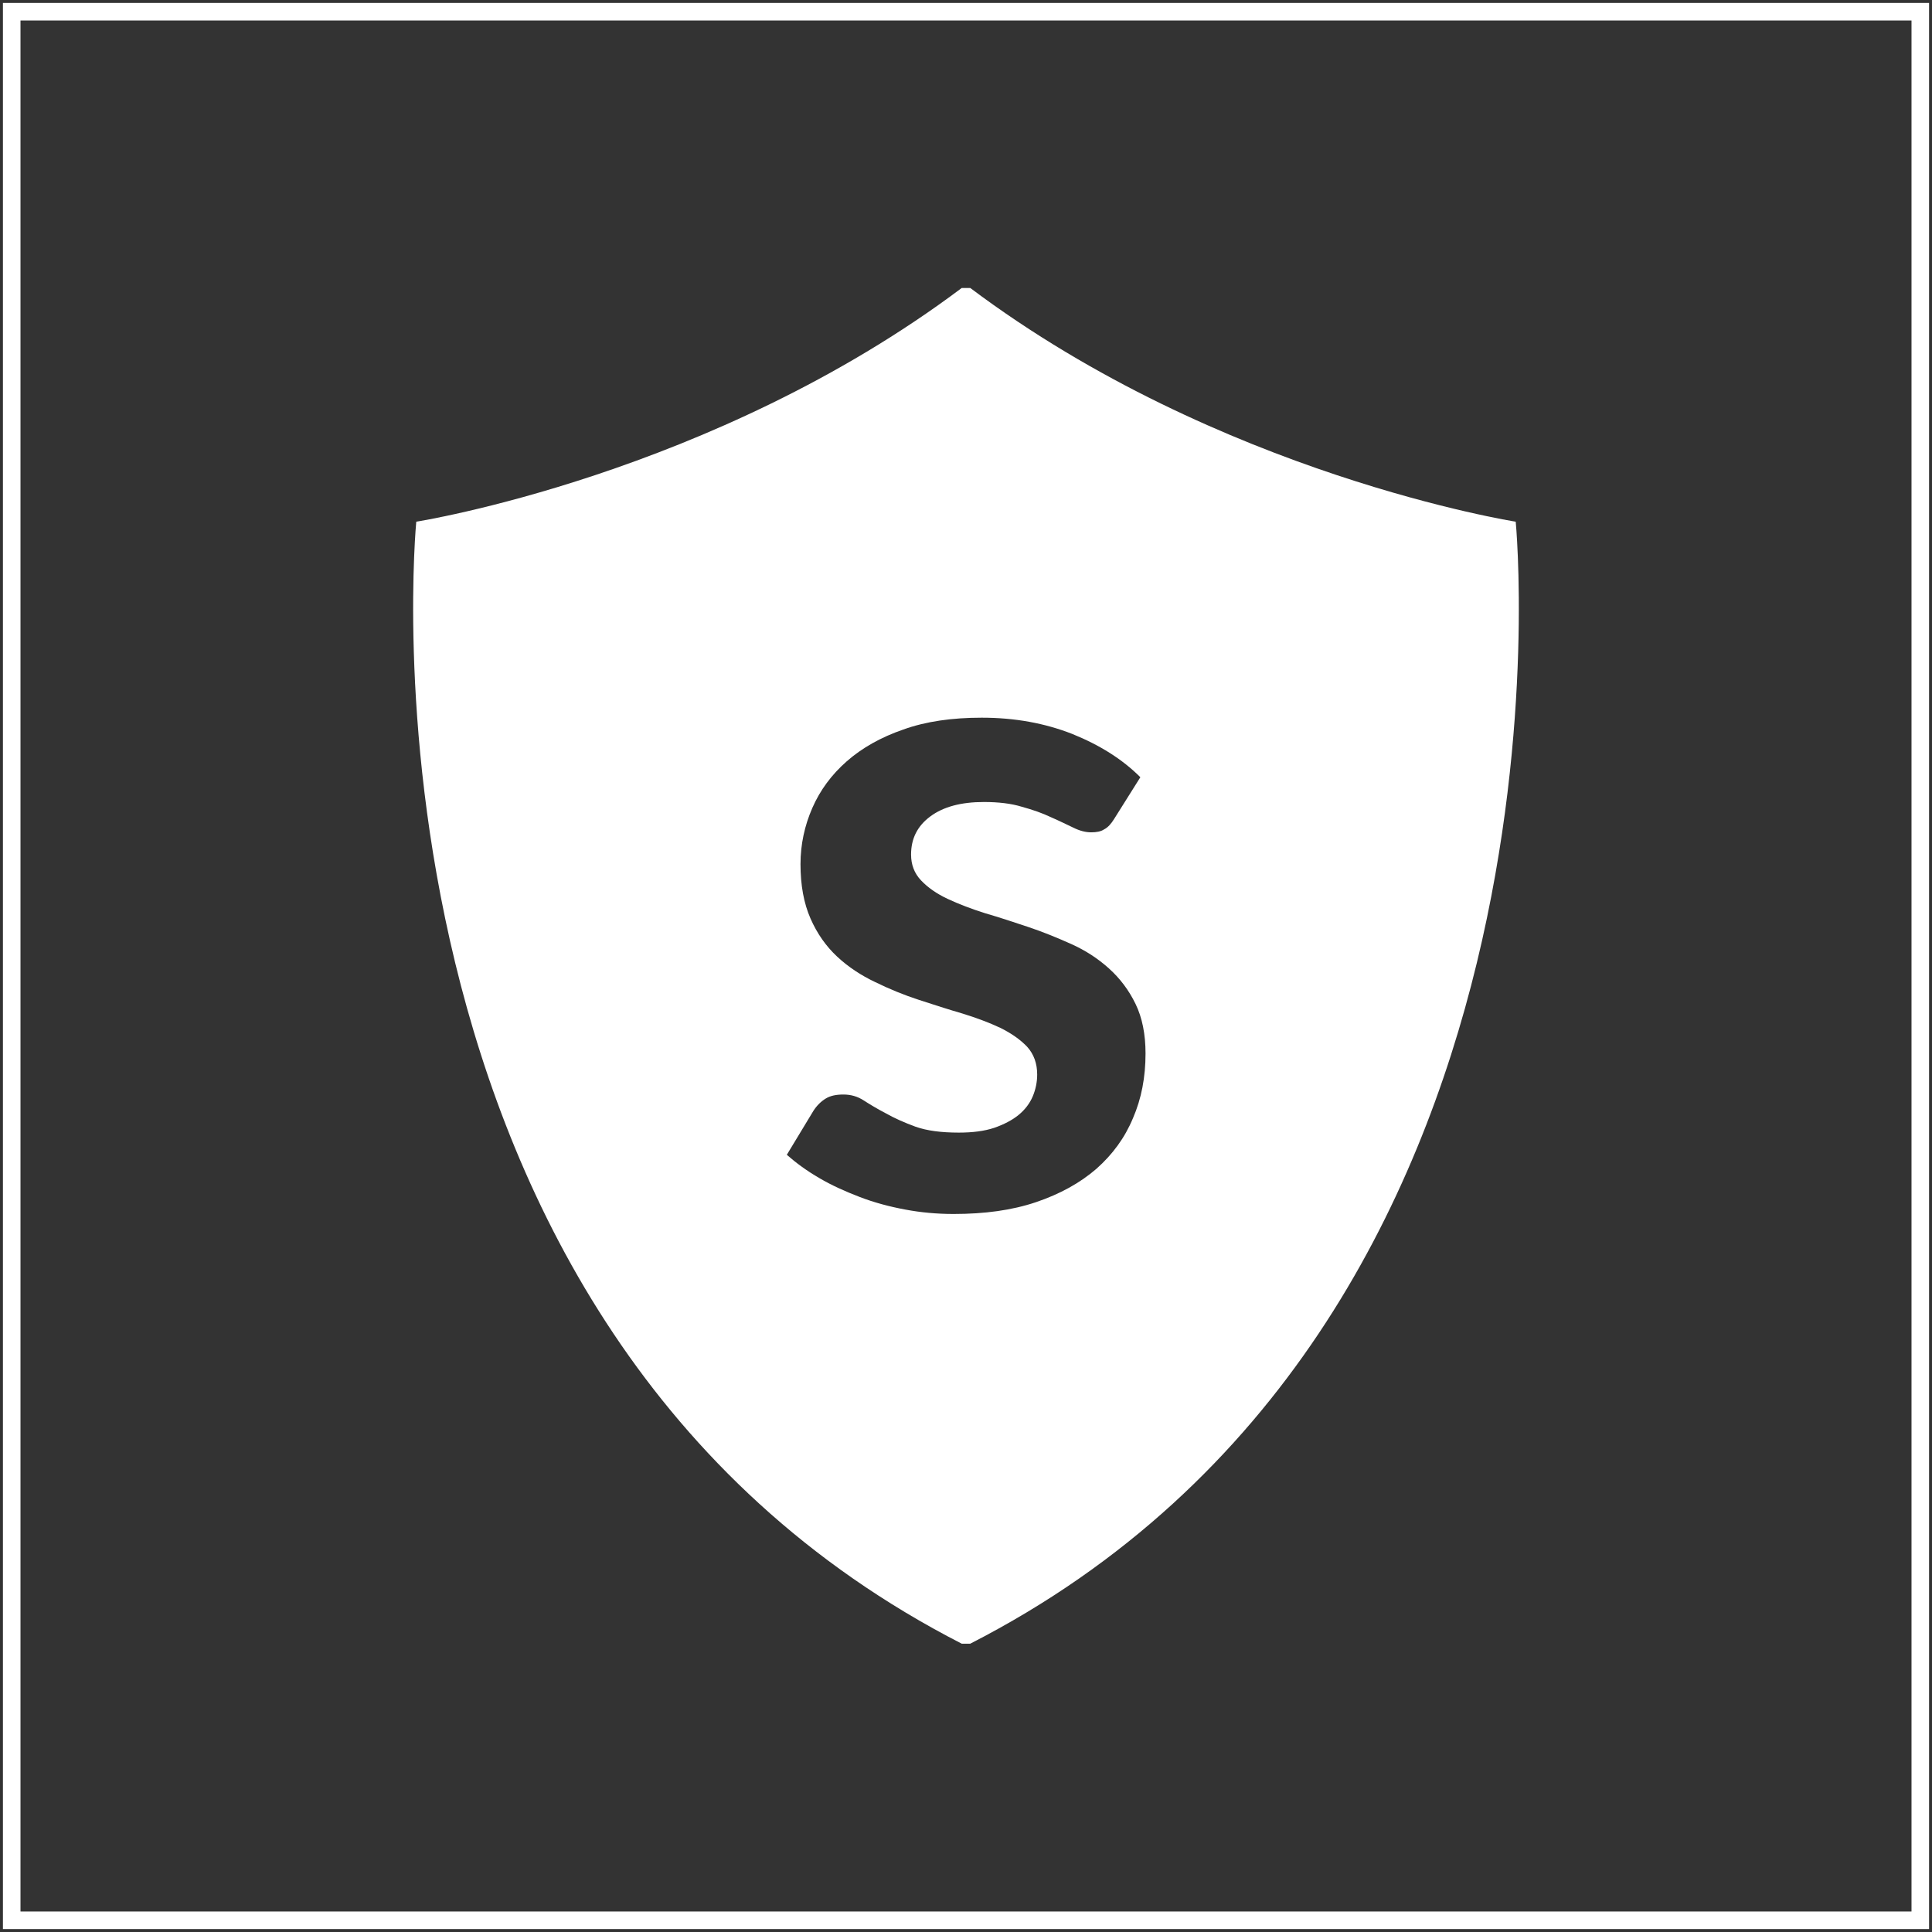 <svg width="165" height="165" viewBox="0 0 165 165" fill="none" xmlns="http://www.w3.org/2000/svg">
<rect x="0" y="0" width="165" height="165" fill="#333333" stroke="none"/>
<path d="M164 1H1V164H164V1Z" stroke="white" stroke-width="1.5" stroke-miterlimit="10" stroke-linecap="round"/>
<path d="M129.448 44.554C129.448 44.554 104.15 40.575 82.863 24.594H82.136C60.849 40.575 35.551 44.554 35.551 44.554C35.551 44.554 28.887 113.089 82.136 140.377H82.863C136.112 113.121 129.448 44.554 129.448 44.554ZM96.759 95.498C96.064 97.171 95.022 98.593 93.632 99.825C92.243 101.025 90.537 101.972 88.484 102.667C86.431 103.362 84.094 103.678 81.441 103.678C80.02 103.678 78.63 103.551 77.304 103.299C75.946 103.046 74.651 102.699 73.419 102.225C72.188 101.751 71.051 101.246 69.977 100.614C68.934 100.014 67.987 99.319 67.197 98.624L69.471 94.866C69.756 94.424 70.103 94.076 70.514 93.824C70.924 93.571 71.43 93.476 72.03 93.476C72.661 93.476 73.23 93.634 73.767 93.982C74.304 94.329 74.935 94.708 75.662 95.087C76.388 95.498 77.241 95.877 78.188 96.224C79.167 96.572 80.399 96.729 81.884 96.729C83.052 96.729 84.063 96.603 84.915 96.319C85.737 96.035 86.463 95.656 87 95.213C87.537 94.771 87.948 94.234 88.2 93.634C88.453 93.034 88.579 92.403 88.579 91.771C88.579 90.823 88.295 90.034 87.726 89.402C87.158 88.802 86.4 88.265 85.452 87.791C84.505 87.349 83.431 86.939 82.199 86.56C80.999 86.212 79.736 85.802 78.473 85.391C77.209 84.981 75.978 84.475 74.746 83.875C73.546 83.307 72.44 82.58 71.493 81.696C70.545 80.811 69.787 79.738 69.219 78.443C68.65 77.148 68.366 75.6 68.366 73.8C68.366 72.126 68.713 70.516 69.377 68.999C70.04 67.484 71.019 66.157 72.314 65.02C73.609 63.883 75.219 62.967 77.146 62.304C79.073 61.609 81.315 61.293 83.842 61.293C86.684 61.293 89.242 61.767 91.579 62.683C93.917 63.63 95.843 64.831 97.391 66.378L95.148 69.947C94.896 70.358 94.612 70.673 94.296 70.831C94.011 71.021 93.632 71.084 93.19 71.084C92.716 71.084 92.211 70.958 91.643 70.673C91.106 70.421 90.474 70.105 89.748 69.789C89.021 69.442 88.2 69.157 87.284 68.905C86.368 68.621 85.263 68.494 84.031 68.494C82.073 68.494 80.557 68.905 79.452 69.726C78.346 70.547 77.809 71.621 77.809 72.979C77.809 73.863 78.094 74.59 78.662 75.19C79.231 75.79 79.989 76.327 80.936 76.769C81.883 77.211 82.957 77.622 84.157 78.001C85.358 78.348 86.589 78.759 87.821 79.169C89.053 79.58 90.285 80.085 91.485 80.622C92.685 81.159 93.759 81.854 94.706 82.707C95.654 83.559 96.412 84.57 96.98 85.739C97.549 86.907 97.833 88.328 97.833 89.971C97.833 91.992 97.486 93.824 96.759 95.498Z" fill="white"/>
</svg>
